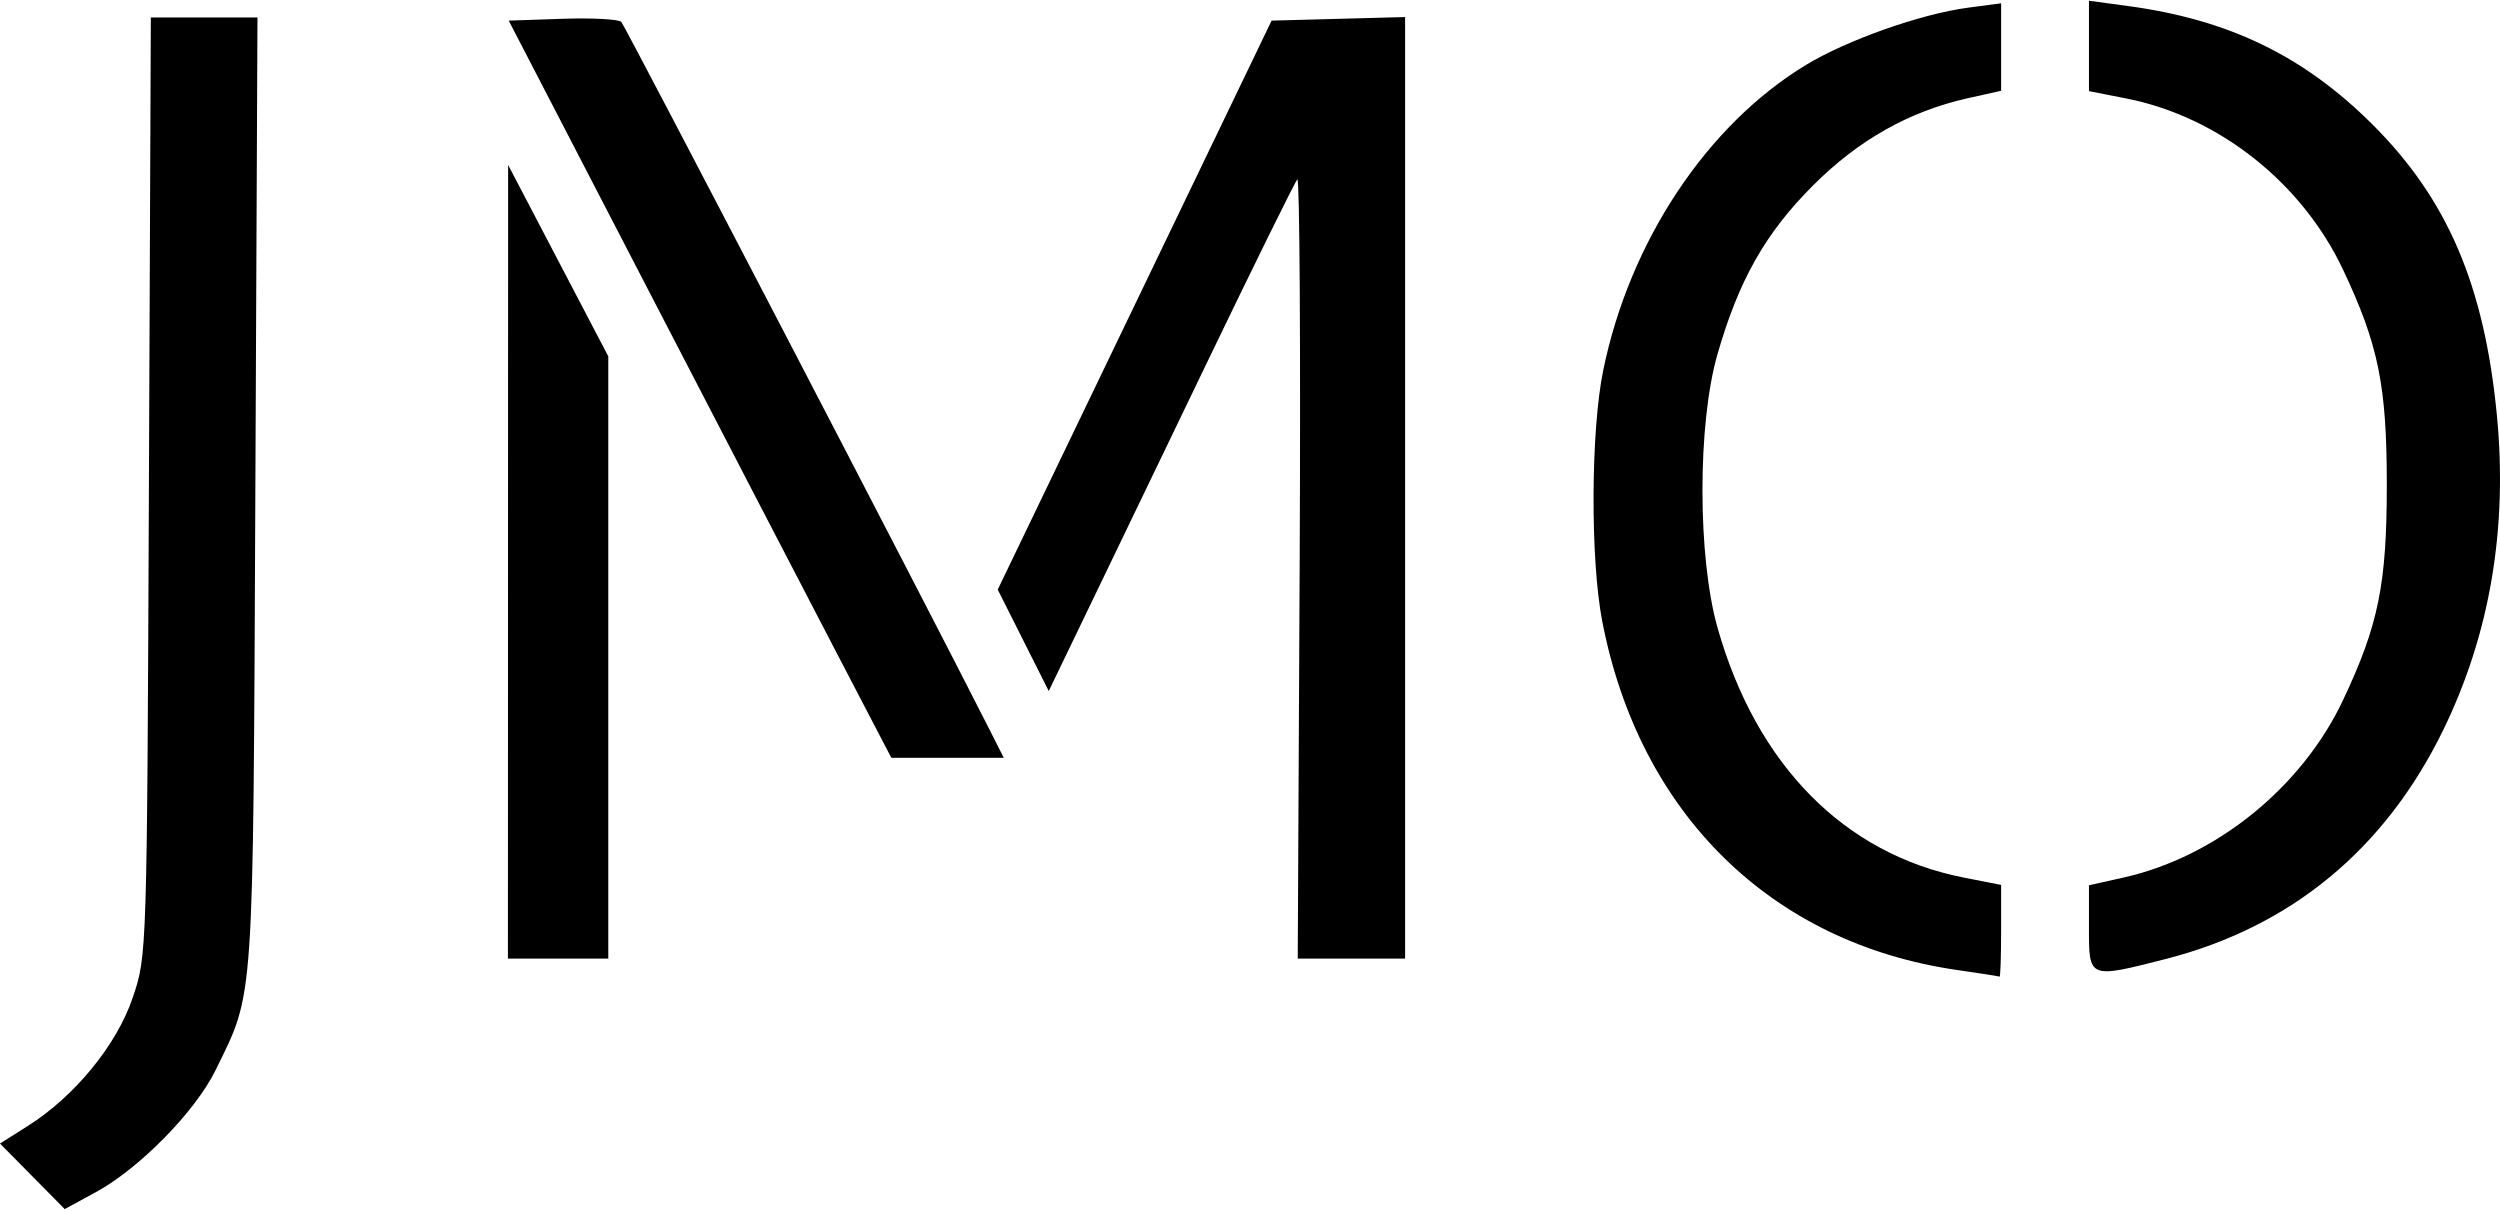 <svg viewBox="0 0 386 187" fill="none" xmlns="http://www.w3.org/2000/svg">
<path d="M4.997 181.623L0 176.564L4.3 173.843C11.566 169.247 18.034 161.329 20.507 154.005C22.692 147.534 22.698 147.363 22.992 75.109L23.287 2.699H31.52H39.754L39.425 76.078C39.067 156.243 39.293 152.951 33.291 165.219C30.171 171.598 21.542 180.398 14.823 184.055L9.994 186.683L4.997 181.623ZM302.296 149.786C273.509 145.669 253.088 125.616 247.373 95.851C245.531 86.262 245.618 66.51 247.542 57.148C251.629 37.263 263.536 19.324 278.803 10.049C285.171 6.181 296.589 2.145 303.888 1.182L308.973 0.512V7.263V14.015L303.833 15.165C294.79 17.189 286.97 21.596 279.931 28.635C272.573 35.992 268.461 43.259 265.17 54.719C262.078 65.482 262.091 86.011 265.196 96.953C271.204 118.127 284.756 131.867 303.215 135.499L308.973 136.632V143.771C308.973 147.698 308.864 150.857 308.731 150.791C308.598 150.725 305.702 150.273 302.296 149.786ZM322.535 143.315V136.688L327.879 135.492C342.144 132.3 355.39 121.595 361.758 108.113C367.242 96.501 368.522 90.207 368.522 74.867C368.522 59.534 367.241 53.232 361.769 41.645C355.405 28.17 342.537 18.006 328.294 15.204L322.535 14.071V7.092V0.113L328.59 0.933C344.108 3.033 355.624 8.6 366.218 19.124C377.853 30.681 383.566 43.981 385.514 64.048C387.216 81.567 384.444 97.902 377.267 112.647C368.28 131.11 353.74 143.12 334.378 148.072C322.496 151.111 322.535 151.127 322.535 143.315ZM78.437 86.734L78.453 25.463L86.187 40.244L93.921 55.025V101.515V148.004H86.172H78.422L78.437 86.734ZM200.667 87.508C200.83 54.235 200.669 27.317 200.31 27.691C199.951 28.064 193.674 40.793 186.363 55.977C179.051 71.162 170.562 88.785 167.497 95.14L161.926 106.695L157.988 98.863L154.05 91.032L175.193 47.107L196.336 3.183L206.641 2.908L216.947 2.633V75.319V148.004H208.659H200.371L200.667 87.508ZM129.416 101.264C124.902 92.606 111.609 66.996 99.877 44.353L78.546 3.183L86.871 2.901C91.451 2.746 95.527 2.964 95.93 3.385C96.525 4.008 143.003 93.323 152.41 111.92L154.982 117.006H146.303H137.624L129.416 101.264Z" fill="black"></path>
</svg>
